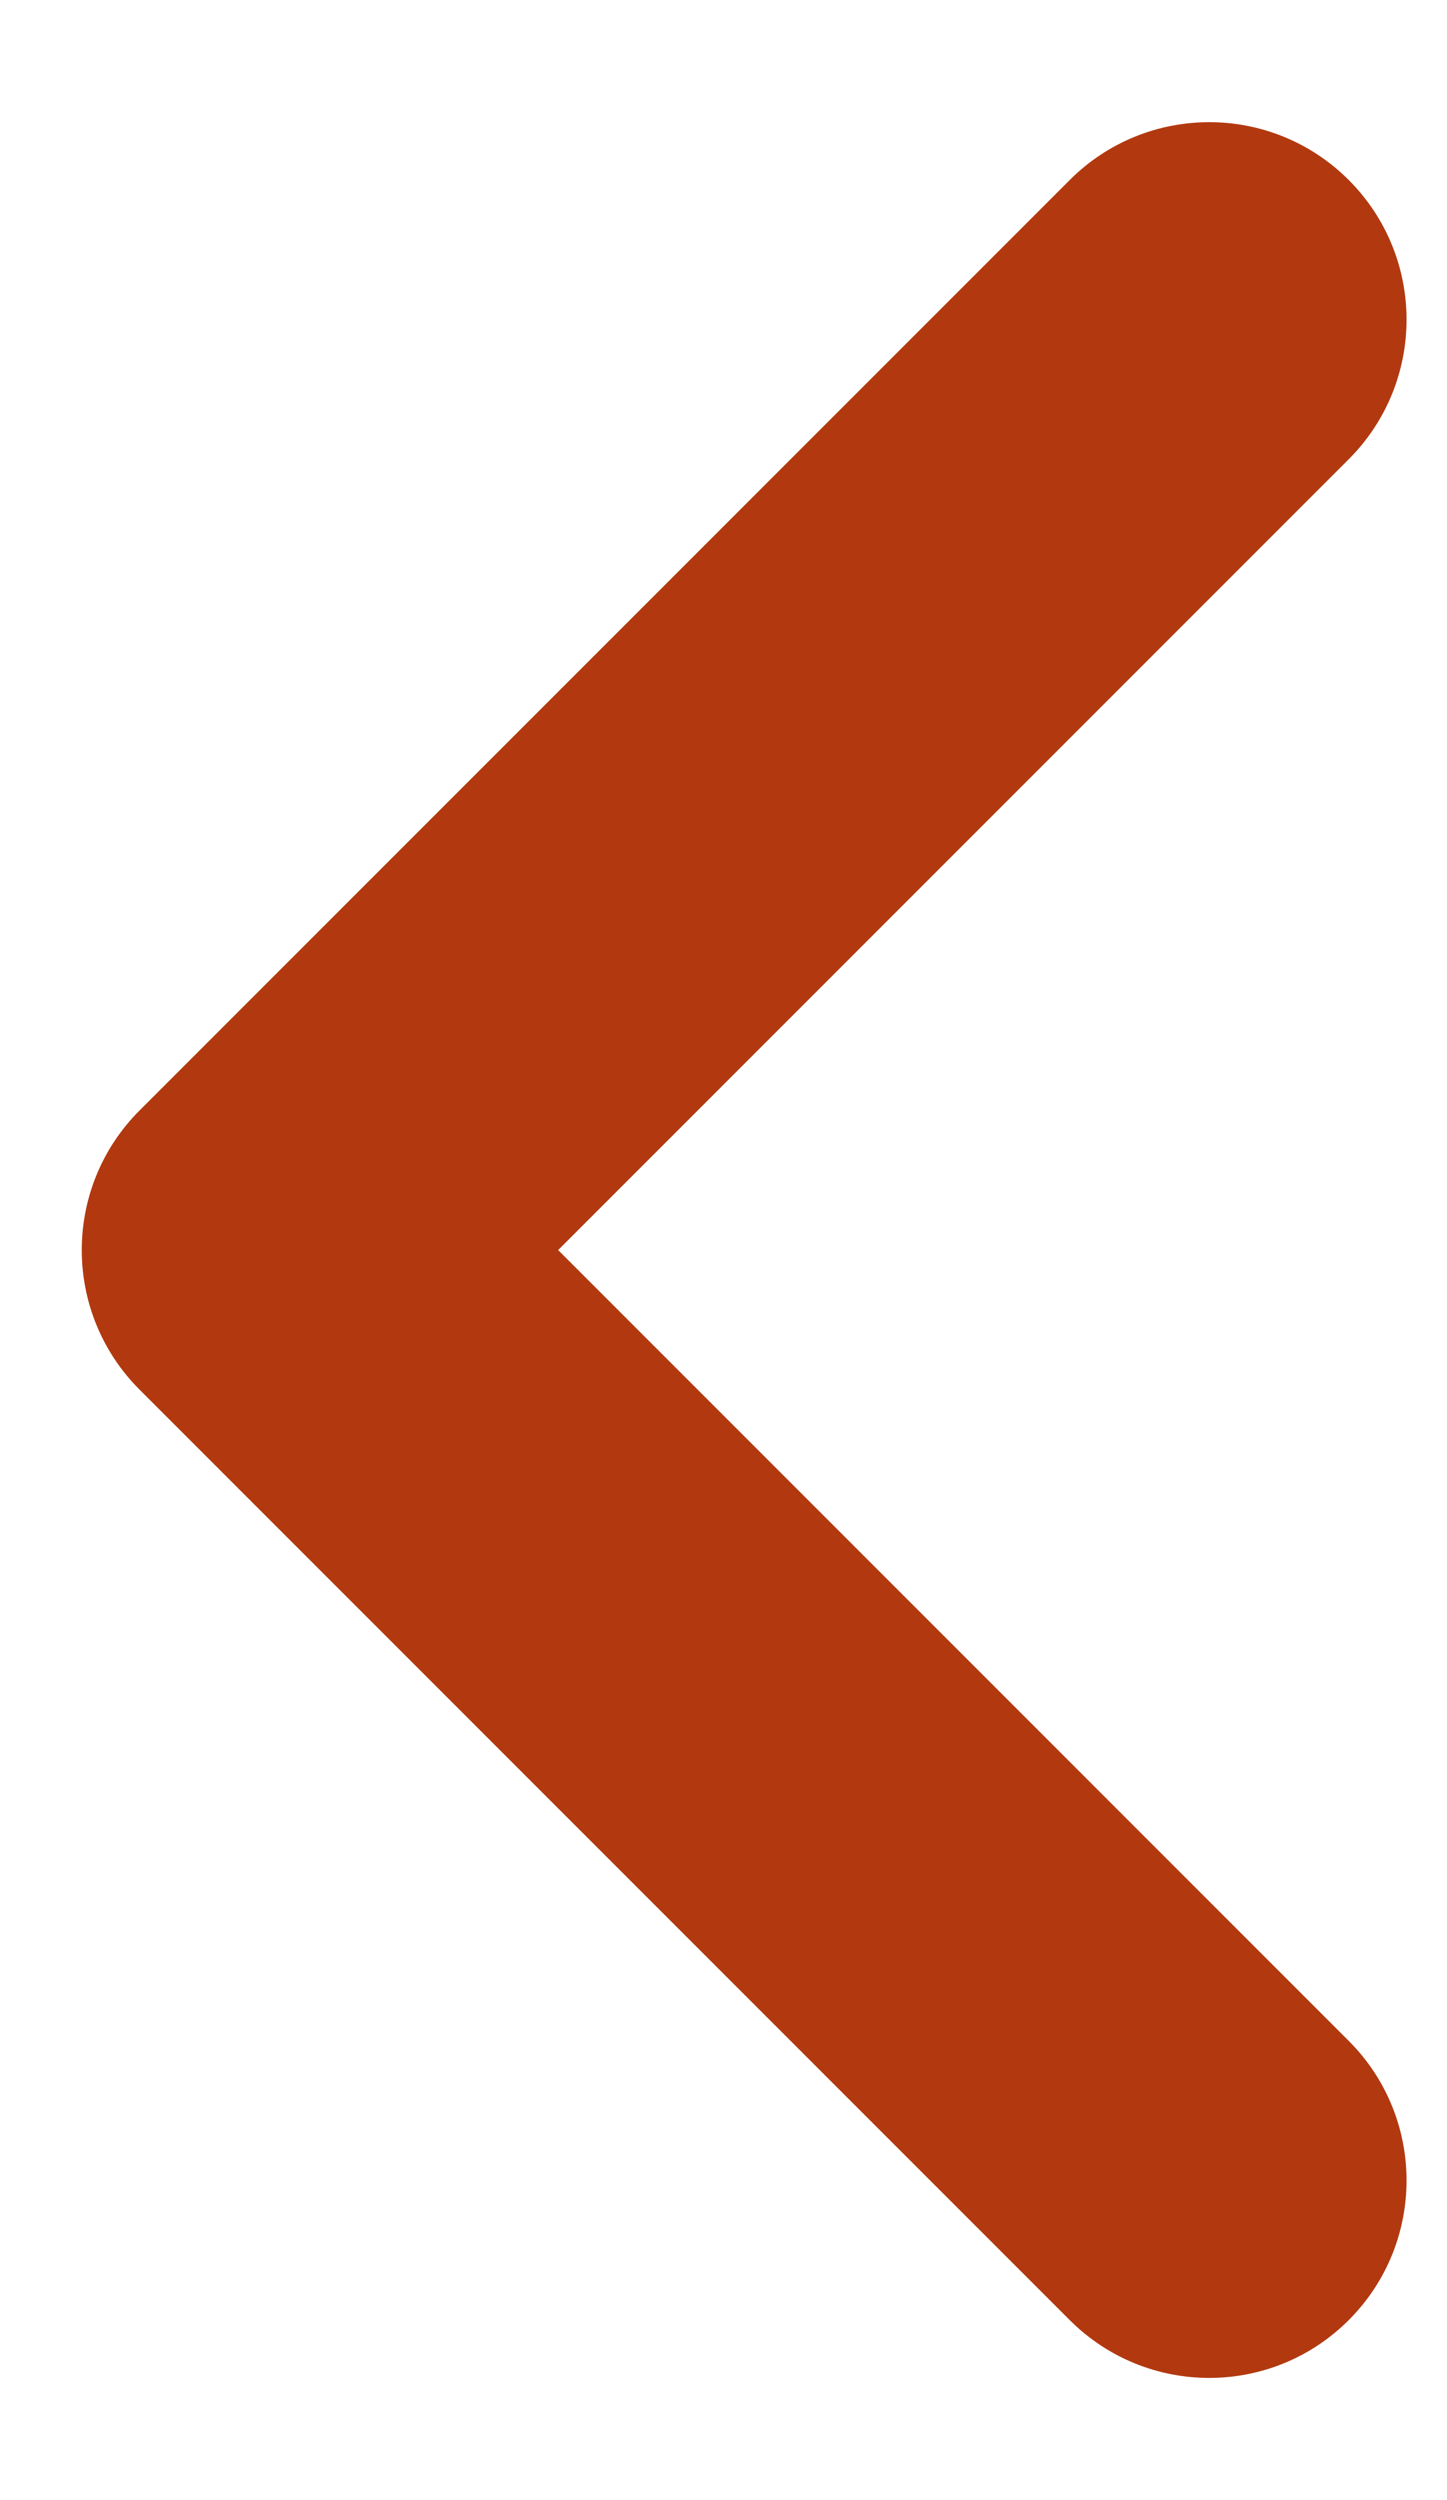 <svg width="11" height="19" viewBox="0 0 11 19" fill="none" xmlns="http://www.w3.org/2000/svg">
<path fill-rule="evenodd" clip-rule="evenodd" d="M10.253 1.368C10.839 1.954 10.839 2.904 10.253 3.49L4.243 9.5L10.253 15.51C10.839 16.096 10.839 17.046 10.253 17.632C9.667 18.218 8.718 18.218 8.132 17.632L1.061 10.561C0.475 9.975 0.475 9.025 1.061 8.439L8.132 1.368C8.718 0.782 9.667 0.782 10.253 1.368Z" fill="#B2390F"/>
</svg>
